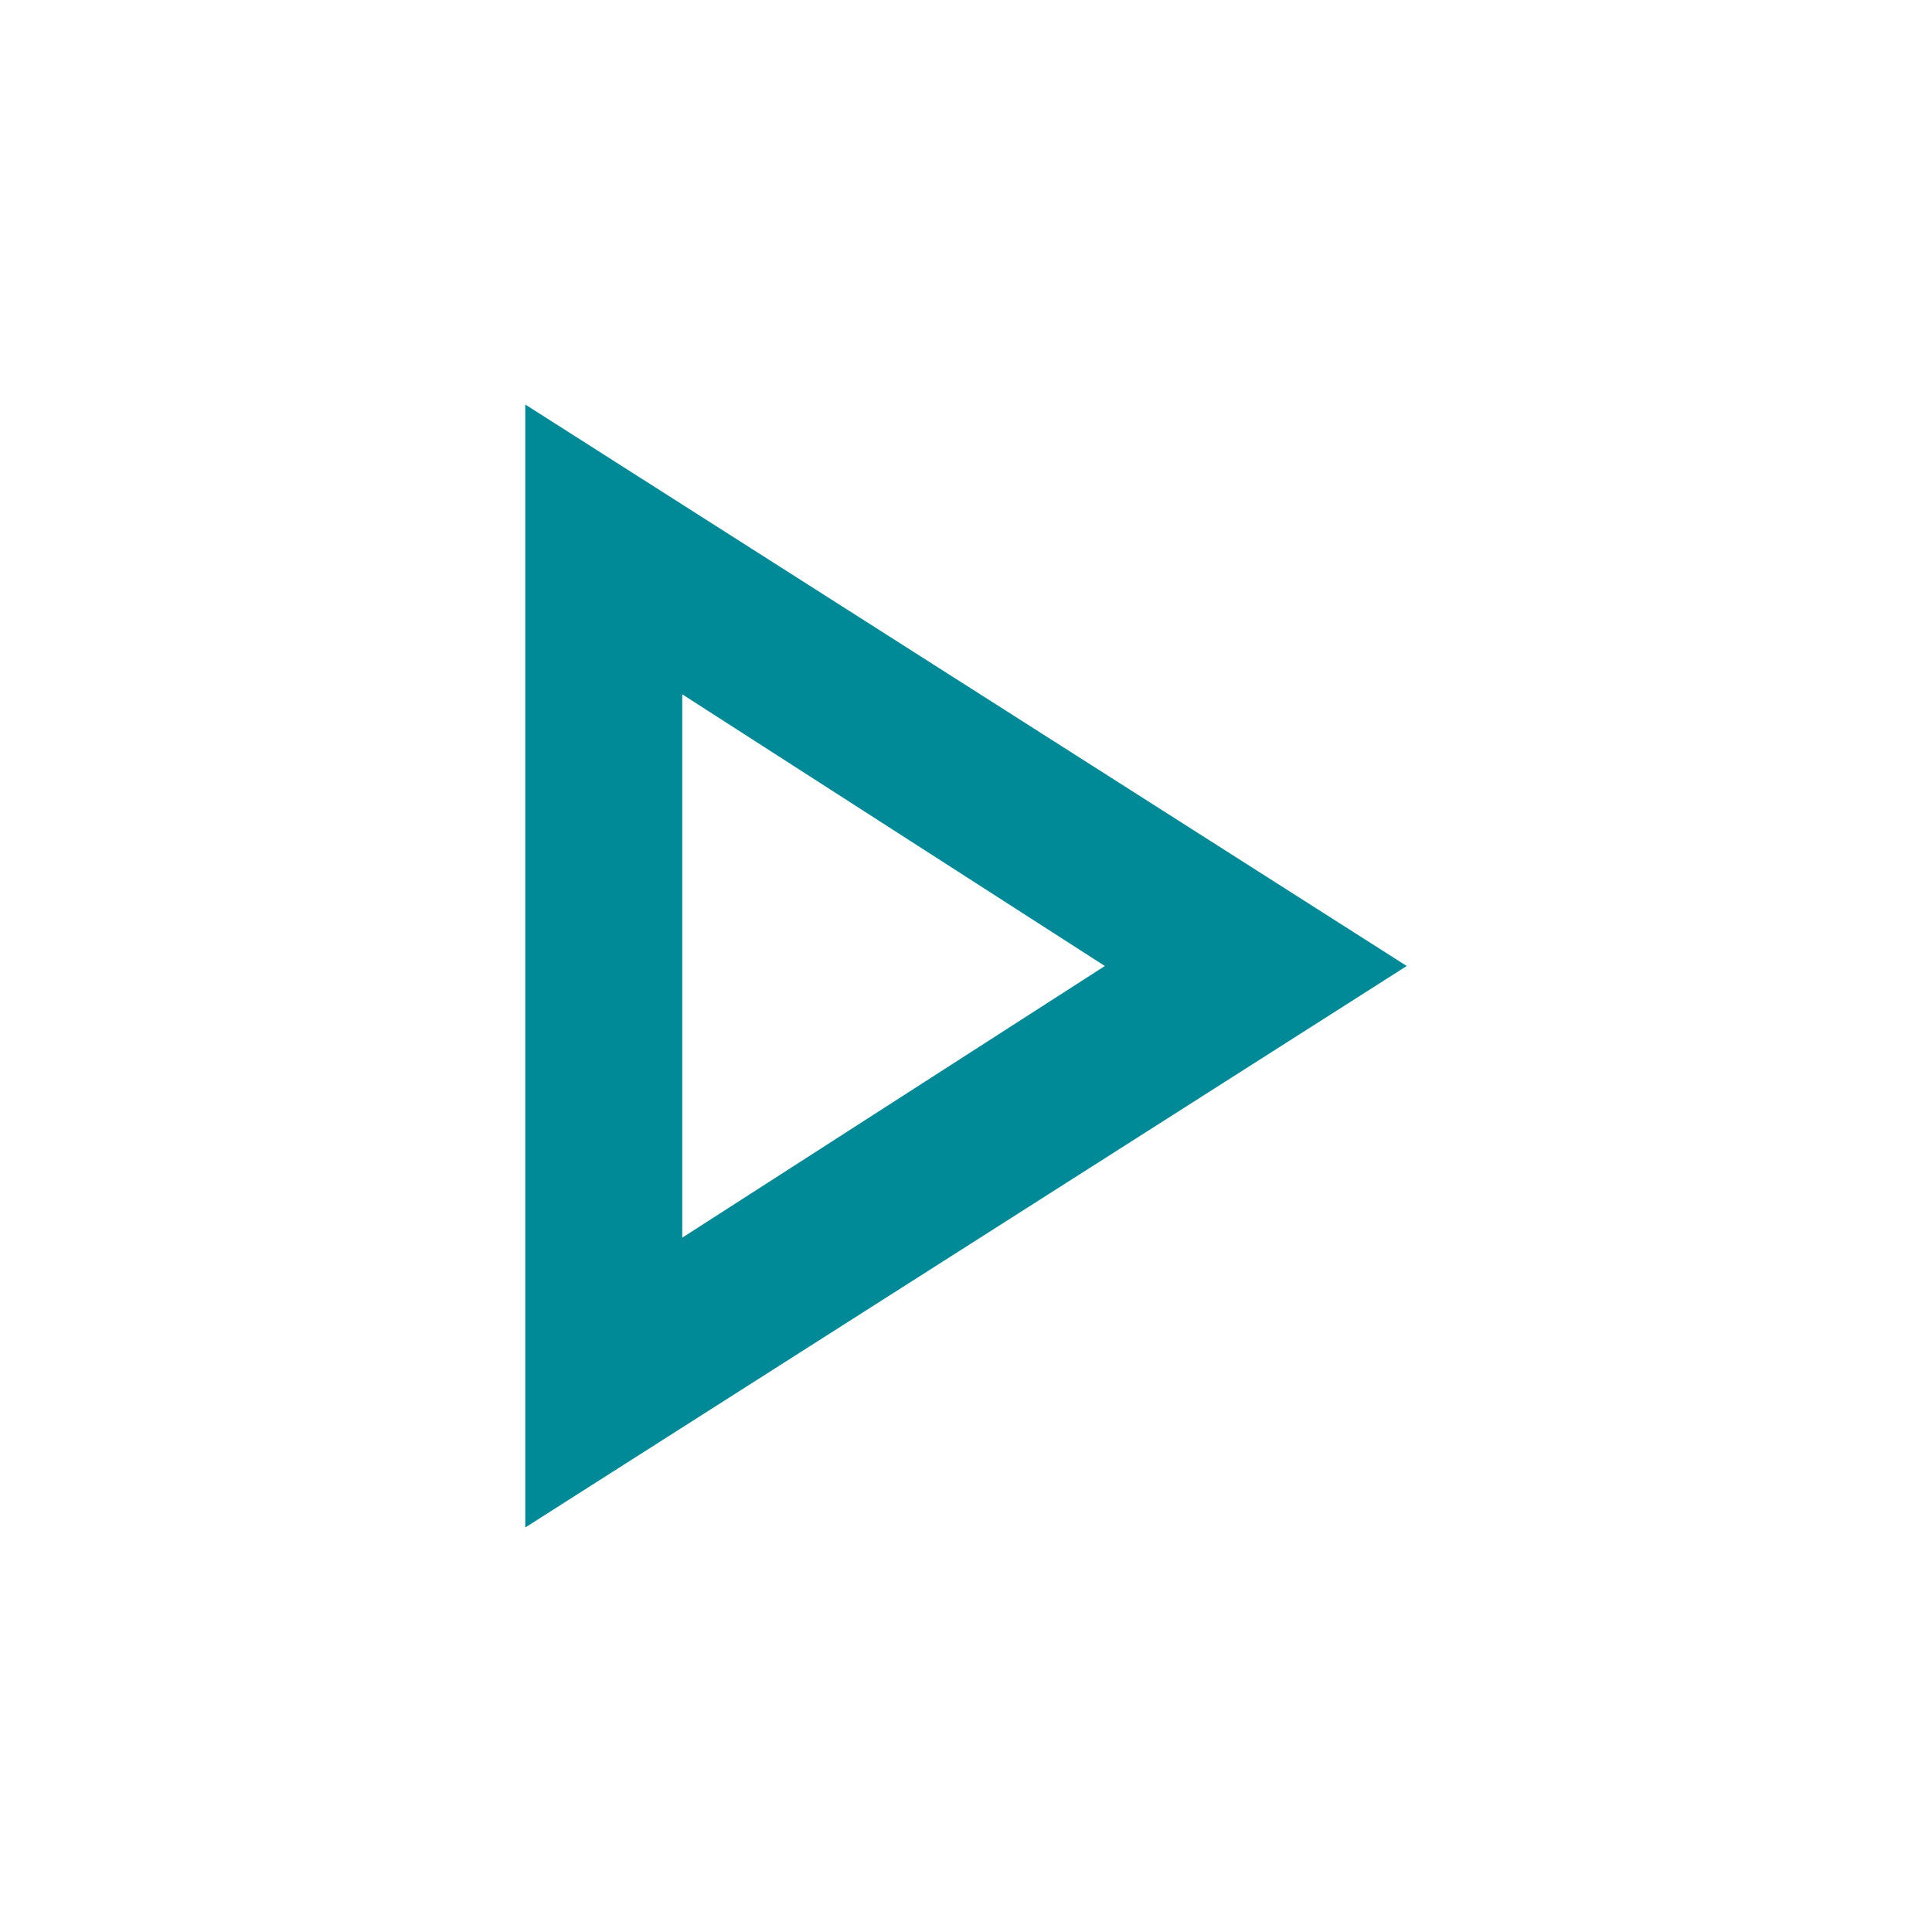 <?xml version="1.0" encoding="utf-8"?>
<!-- Generator: Adobe Illustrator 26.2.1, SVG Export Plug-In . SVG Version: 6.00 Build 0)  -->
<svg version="1.1" id="Laag_1" xmlns="http://www.w3.org/2000/svg" xmlns:xlink="http://www.w3.org/1999/xlink" x="0px" y="0px"
	 viewBox="0 0 32 32" style="enable-background:new 0 0 32 32;" xml:space="preserve">
<style type="text/css">
	.st0{fill:#008996;}
</style>
<g>
	<path id="Path_570" class="st0" d="M11.3,20.5l7-4.5l-7-4.5V20.5 M8.7,25.3V6.7L23.3,16L8.7,25.3z"/>
</g>
</svg>

